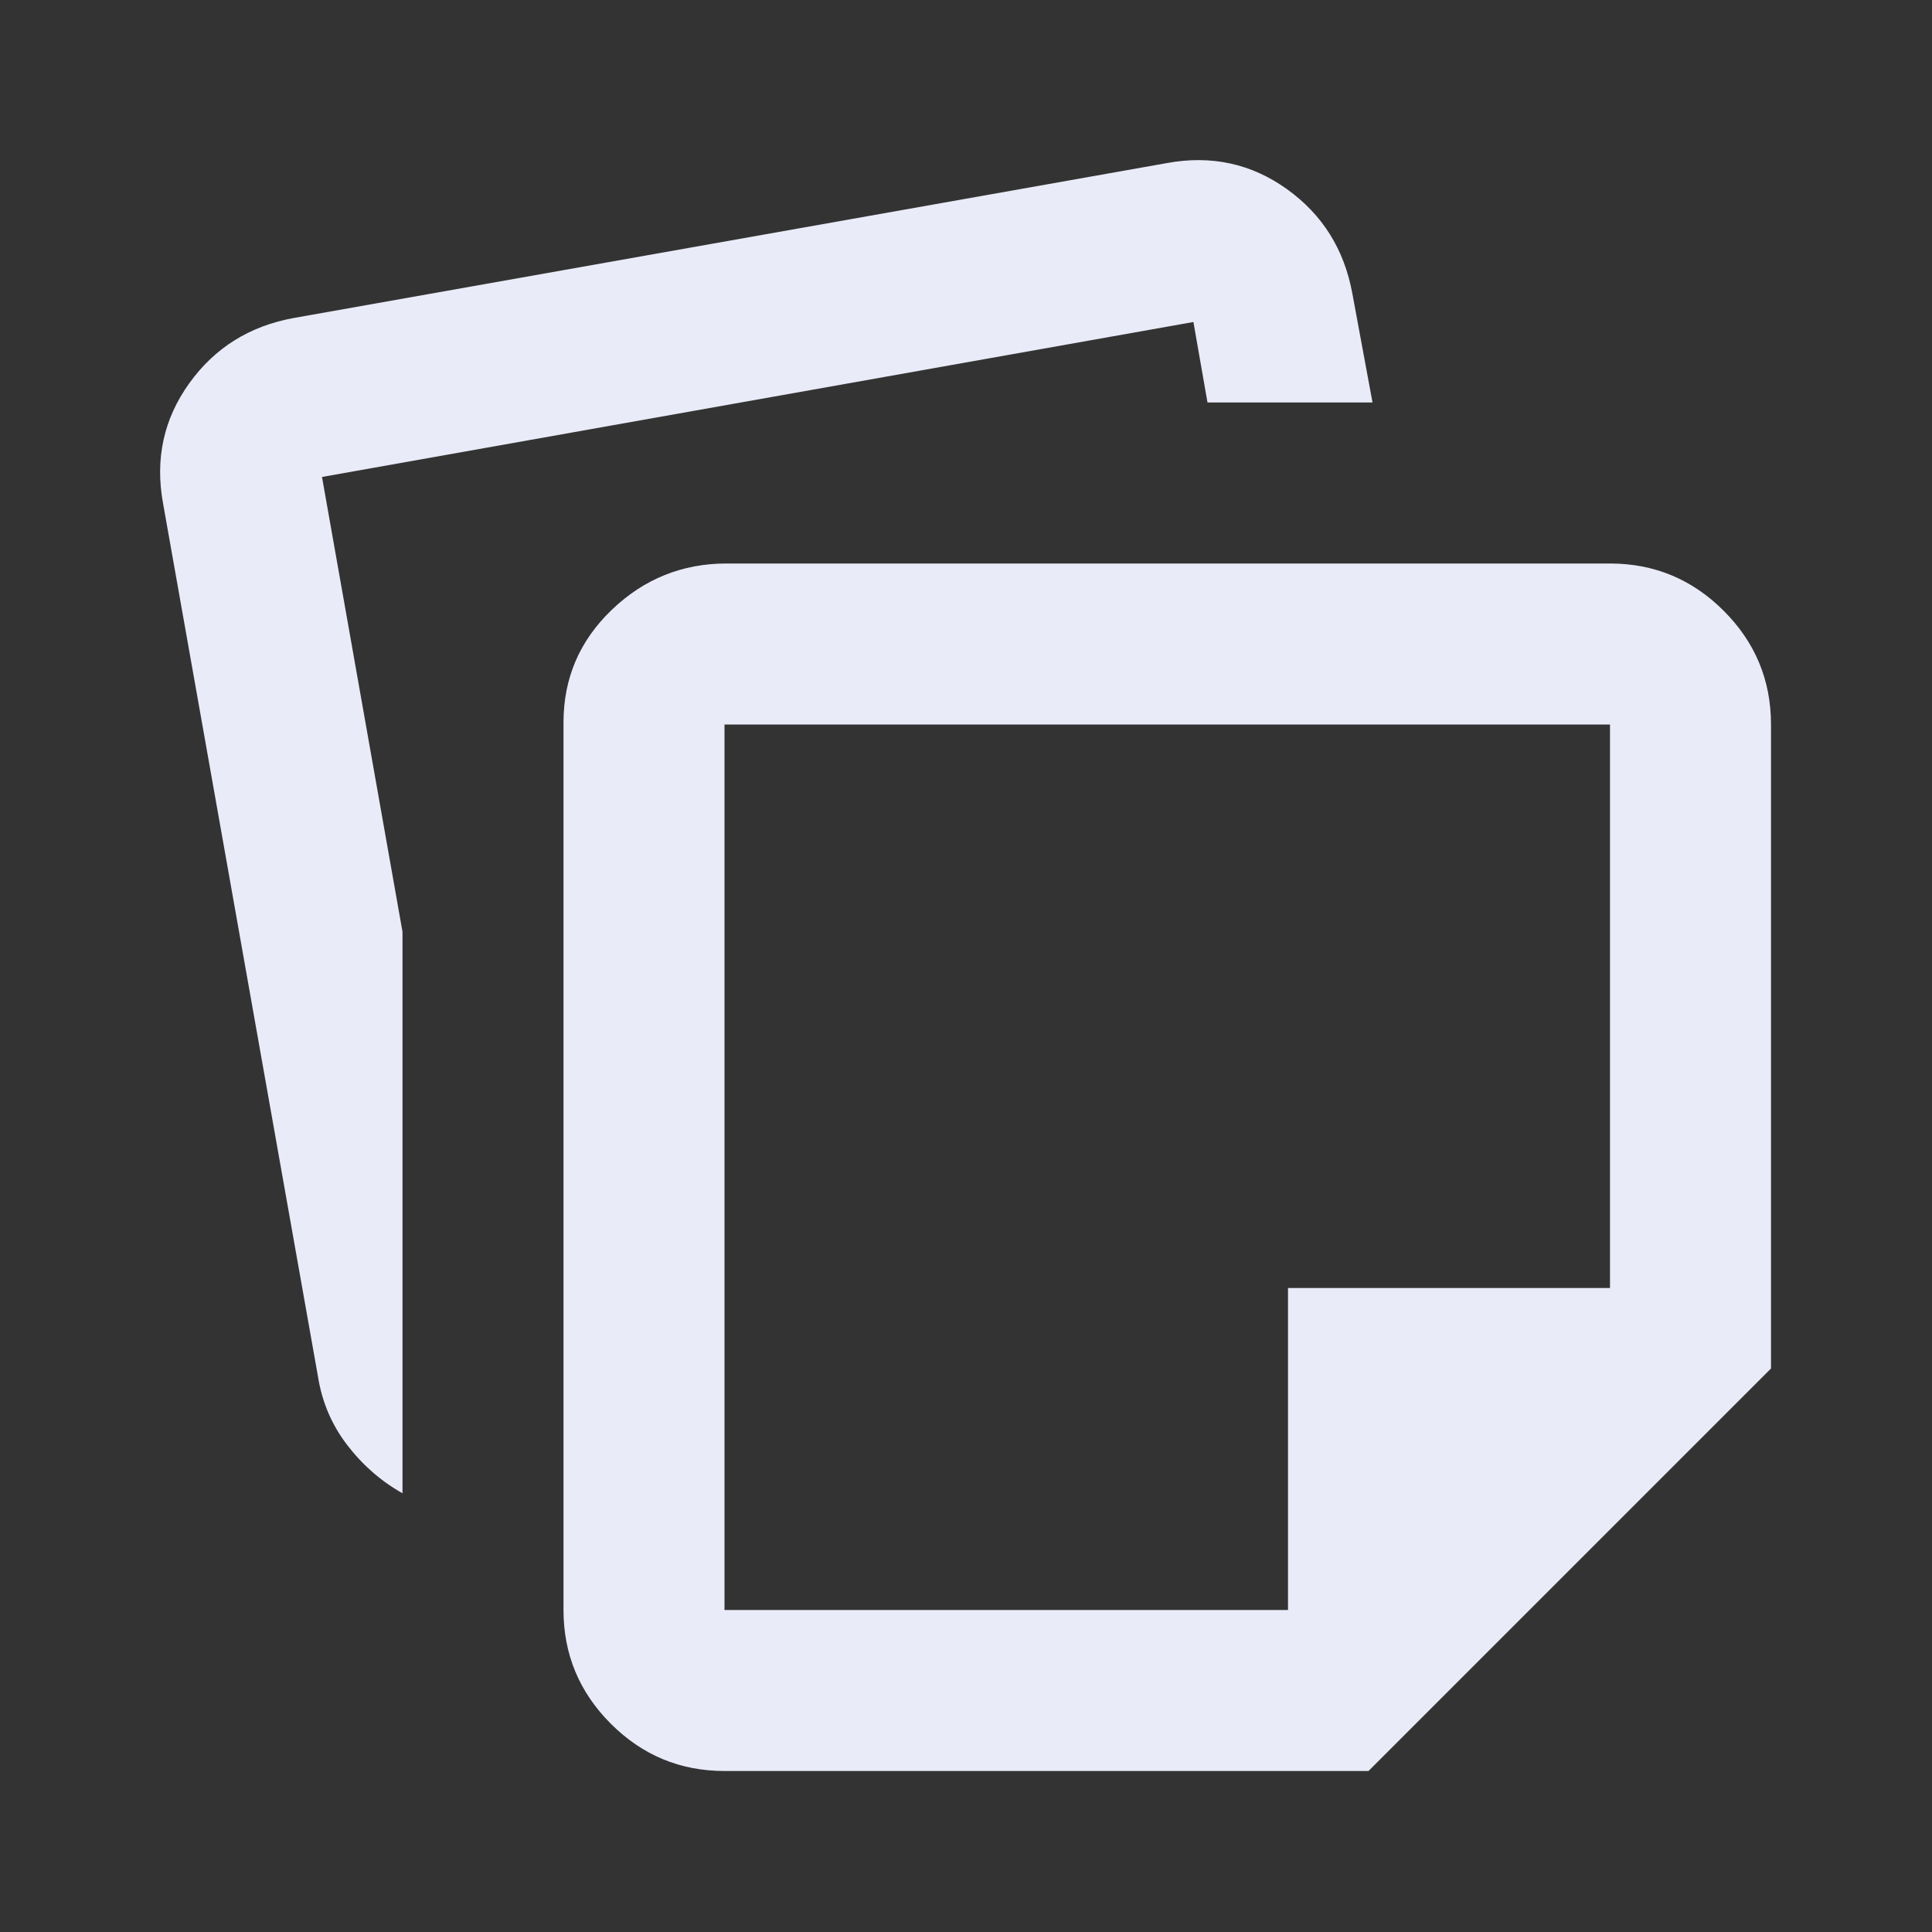 <svg width="120" height="120" viewBox="0 0 120 120" fill="none" xmlns="http://www.w3.org/2000/svg">
<rect x="0" y="0" width="120" height="120" fill="#333333" stroke="none"/>
<path d="M35 100V44.875C35 42.125 36 39.792 38 37.875C40 35.959 42.375 35 45.125 35H100C102.75 35 105.104 35.98 107.063 37.938C109.021 39.896 110 42.25 110 45V85L85 110H45C42.25 110 39.896 109.021 37.938 107.063C35.98 105.104 35 102.75 35 100ZM10.125 31.25C9.625 28.5 10.167 26.021 11.75 23.813C13.334 21.605 15.5 20.25 18.25 19.75L72.5 10.125C75.25 9.625 77.73 10.167 79.938 11.75C82.146 13.334 83.5 15.5 84 18.25L85.25 25H75L74.125 20L20 29.625L25 57.875V92.75C23.667 92 22.521 91 21.563 89.75C20.605 88.5 20 87.084 19.75 85.5L10.125 31.25ZM45 45V100H80V80H100V45H45Z" fill="#E9EBF8"/>
</svg>
